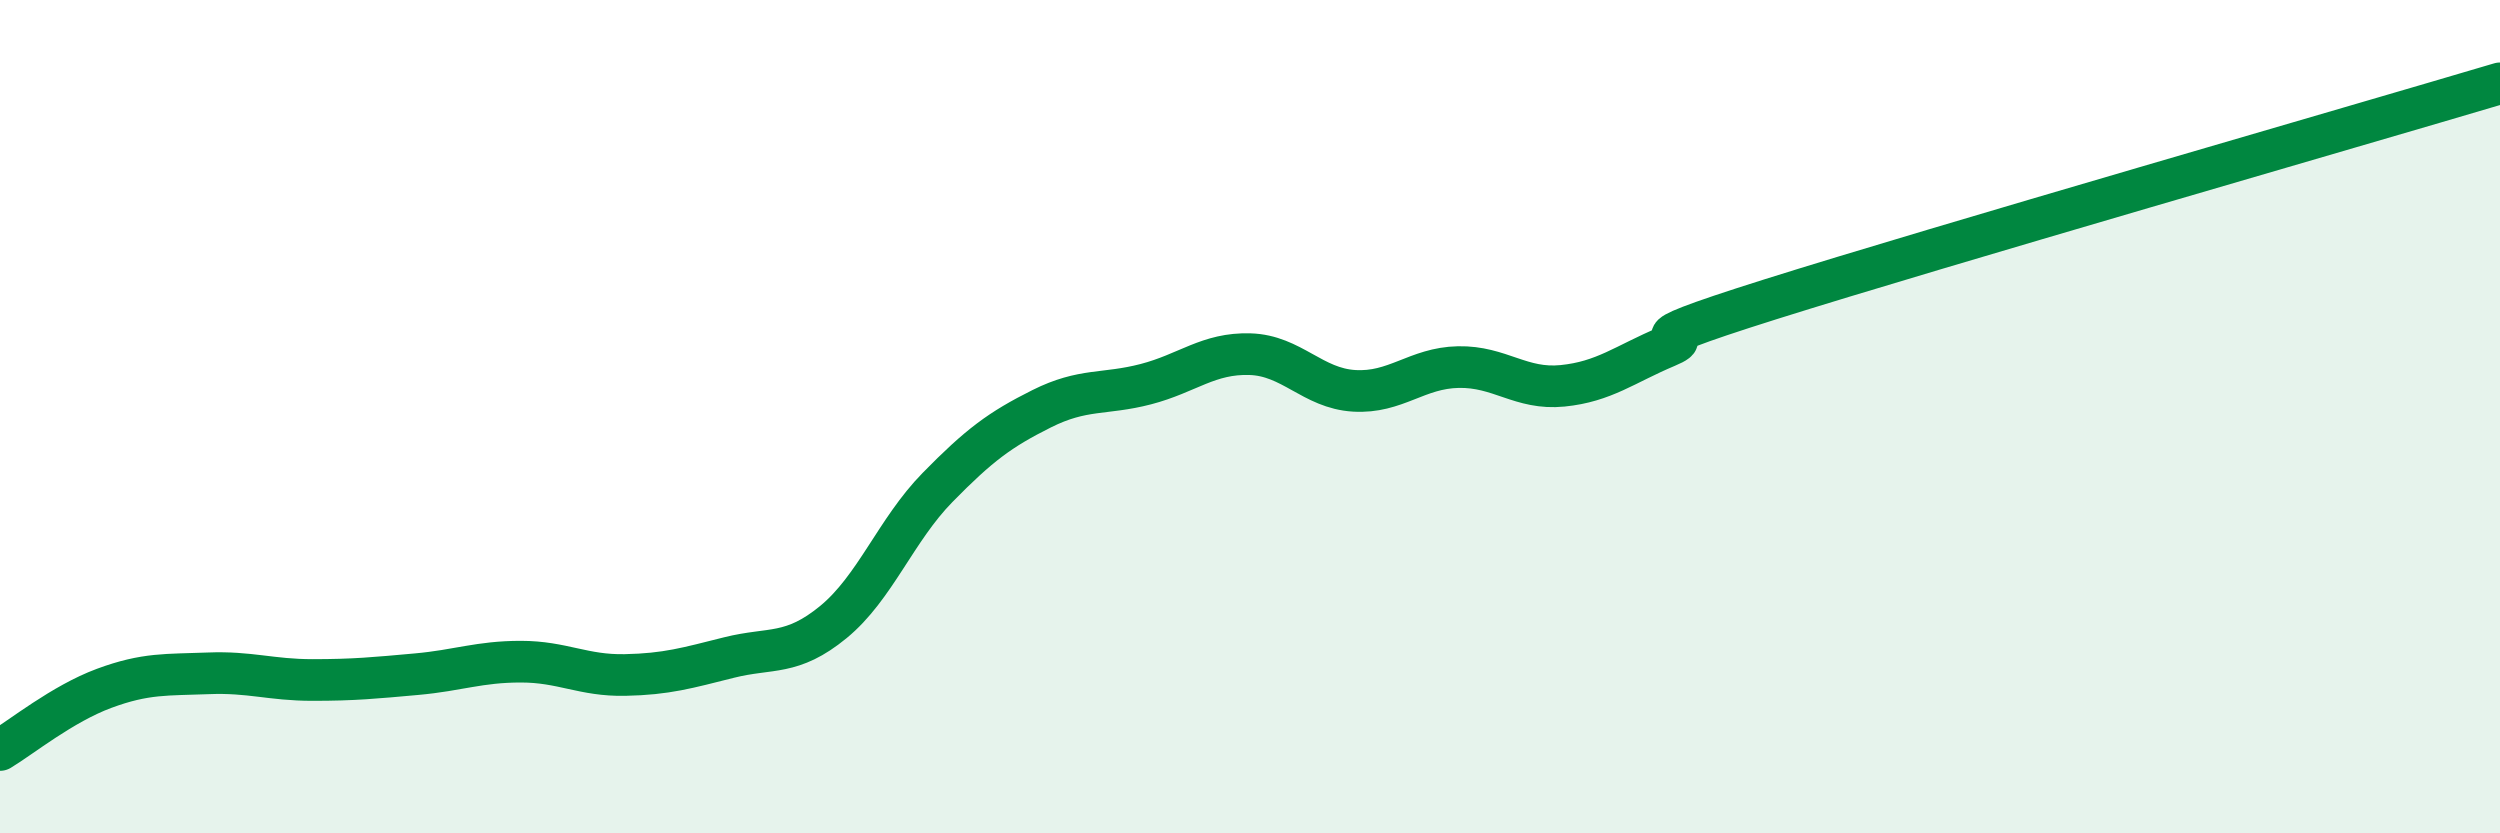 
    <svg width="60" height="20" viewBox="0 0 60 20" xmlns="http://www.w3.org/2000/svg">
      <path
        d="M 0,18 C 0.5,17.7 1.5,16.89 2.5,16.52 C 3.5,16.15 4,16.2 5,16.16 C 6,16.12 6.5,16.32 7.5,16.32 C 8.5,16.32 9,16.27 10,16.18 C 11,16.09 11.5,15.88 12.5,15.88 C 13.5,15.88 14,16.22 15,16.2 C 16,16.18 16.5,16.03 17.5,15.78 C 18.5,15.53 19,15.75 20,14.93 C 21,14.11 21.5,12.72 22.5,11.7 C 23.5,10.68 24,10.31 25,9.81 C 26,9.31 26.5,9.48 27.5,9.22 C 28.5,8.96 29,8.47 30,8.5 C 31,8.53 31.5,9.32 32.5,9.38 C 33.5,9.44 34,8.83 35,8.81 C 36,8.79 36.5,9.36 37.5,9.26 C 38.5,9.16 39,8.74 40,8.32 C 41,7.9 38.5,8.44 42.5,7.18 C 46.5,5.92 56.5,3.04 60,2L60 20L0 20Z"
        fill="#008740"
        opacity="0.1"
        stroke-linecap="round"
        stroke-linejoin="round"
      />
      <path
        d="M 0,18 C 0.5,17.7 1.5,16.89 2.5,16.52 C 3.5,16.15 4,16.2 5,16.16 C 6,16.12 6.5,16.32 7.5,16.32 C 8.5,16.32 9,16.27 10,16.18 C 11,16.09 11.5,15.88 12.5,15.88 C 13.5,15.88 14,16.22 15,16.2 C 16,16.18 16.5,16.03 17.5,15.78 C 18.5,15.53 19,15.75 20,14.93 C 21,14.11 21.5,12.72 22.5,11.7 C 23.5,10.68 24,10.31 25,9.81 C 26,9.31 26.5,9.48 27.5,9.22 C 28.5,8.96 29,8.47 30,8.5 C 31,8.53 31.5,9.32 32.5,9.38 C 33.5,9.44 34,8.83 35,8.81 C 36,8.79 36.5,9.36 37.5,9.26 C 38.5,9.16 39,8.74 40,8.32 C 41,7.9 38.5,8.44 42.5,7.18 C 46.5,5.92 56.5,3.04 60,2"
        stroke="#008740"
        stroke-width="1"
        fill="none"
        stroke-linecap="round"
        stroke-linejoin="round"
      />
    </svg>
  